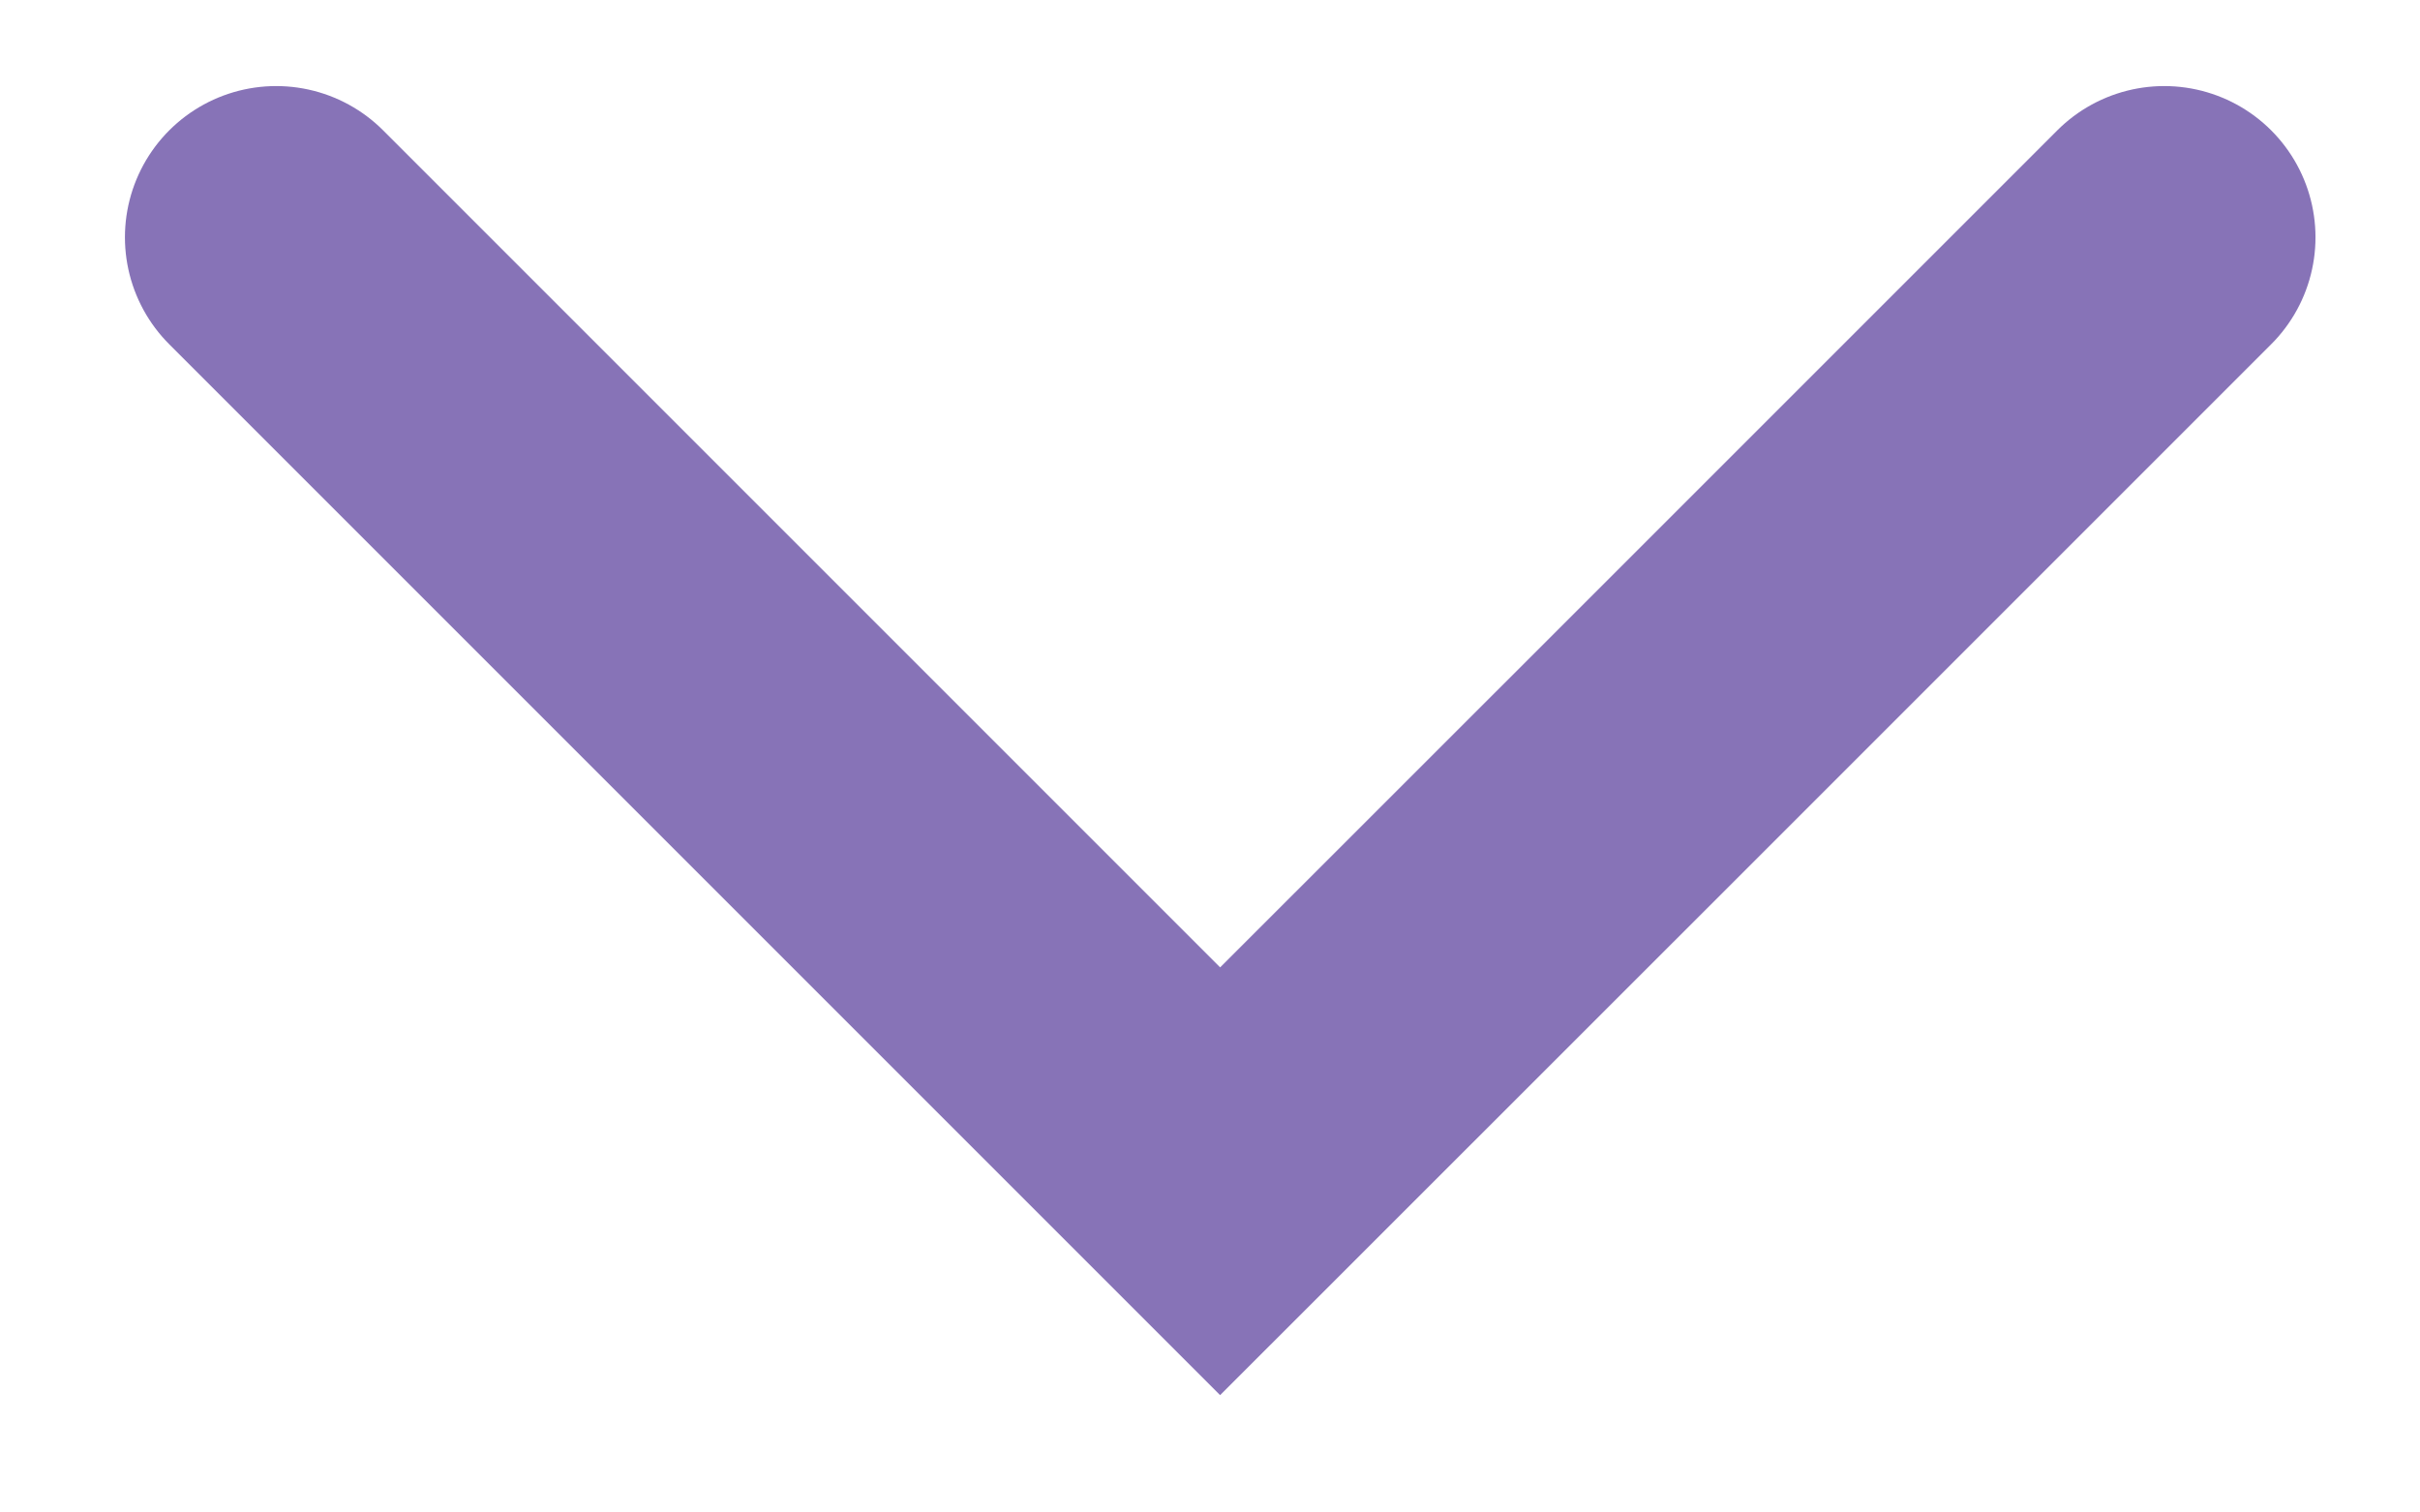 <svg width="16" height="10" viewBox="0 0 16 10" fill="none" xmlns="http://www.w3.org/2000/svg">
<path opacity="0.68" d="M1.826 1.569L8.067 7.81L11.188 4.69L14.309 1.569" stroke="#503296" stroke-width="2" stroke-linecap="round"/>
</svg>
